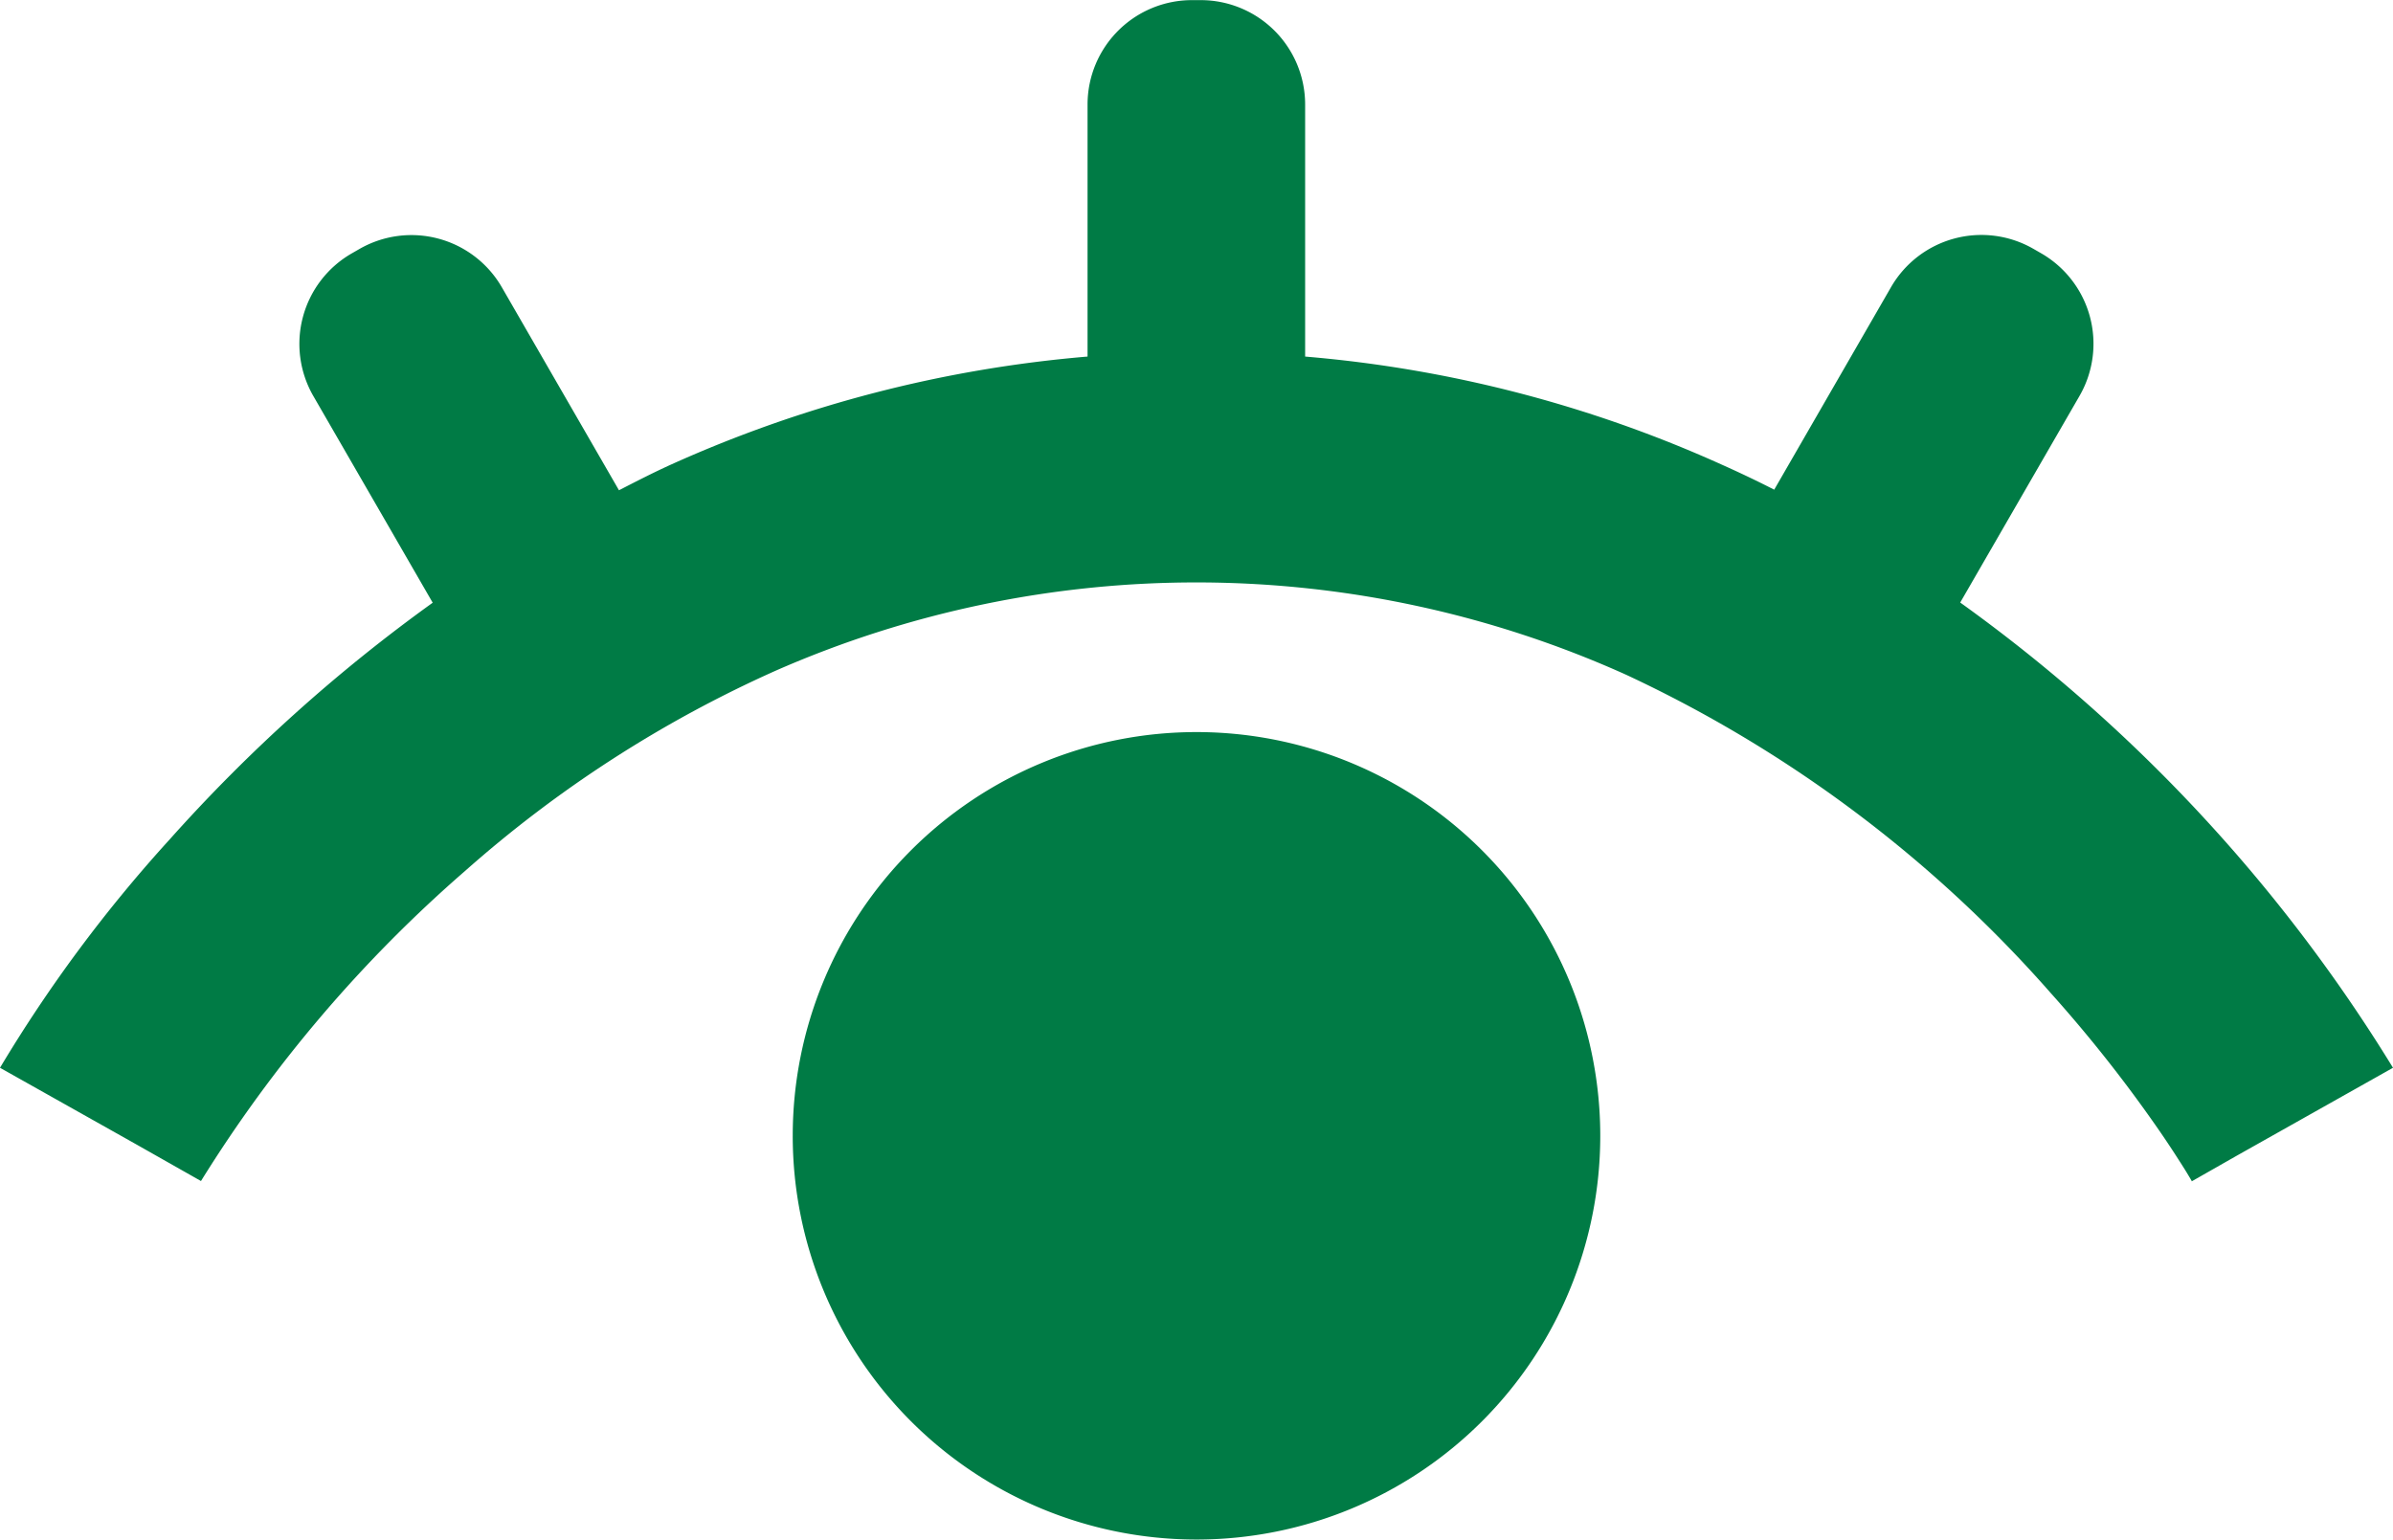 <svg xmlns="http://www.w3.org/2000/svg" width="54.342" height="34.964" viewBox="0 0 54.342 34.964">
  <g id="グループ_19" data-name="グループ 19" transform="translate(-378 -379.411)">
    <path id="パス_21" data-name="パス 21" d="M432.342,403.661a36.427,36.427,0,0,0-9.828-10.566l2.709-4.692a2.371,2.371,0,0,0-.868-3.238l-.174-.1a2.37,2.37,0,0,0-3.238.867l-2.653,4.6c-.39-.2-.788-.389-1.2-.573a28.827,28.827,0,0,0-9.452-2.45v-5.725a2.371,2.371,0,0,0-2.37-2.37h-.2a2.371,2.371,0,0,0-2.371,2.37v5.725a28.859,28.859,0,0,0-9.453,2.45c-.409.185-.8.387-1.188.586l-2.66-4.61a2.37,2.37,0,0,0-3.238-.867l-.174.1a2.371,2.371,0,0,0-.868,3.238l2.71,4.693a36.817,36.817,0,0,0-5.974,5.377A32.45,32.45,0,0,0,378,403.661l3.113,1.75,1.451.822,0,0,0,0a30.9,30.9,0,0,1,5.995-7.04,27.614,27.614,0,0,1,7.035-4.541,23.764,23.764,0,0,1,19.344.088,29.325,29.325,0,0,1,9.638,7.231,31.57,31.57,0,0,1,2.439,3.089c.269.388.466.7.593.9.062.1.108.178.136.225l.027.048,0,.007,1.03-.586-1.033.581Z" transform="translate(0 0)" fill="#007b45"/>
    <path id="パス_22" data-name="パス 22" d="M429.572,418.573a9.169,9.169,0,1,0,9.169,9.17A9.169,9.169,0,0,0,429.572,418.573Z" transform="translate(-24.401 -22.536)" fill="#007b45"/>
  </g>
</svg>
